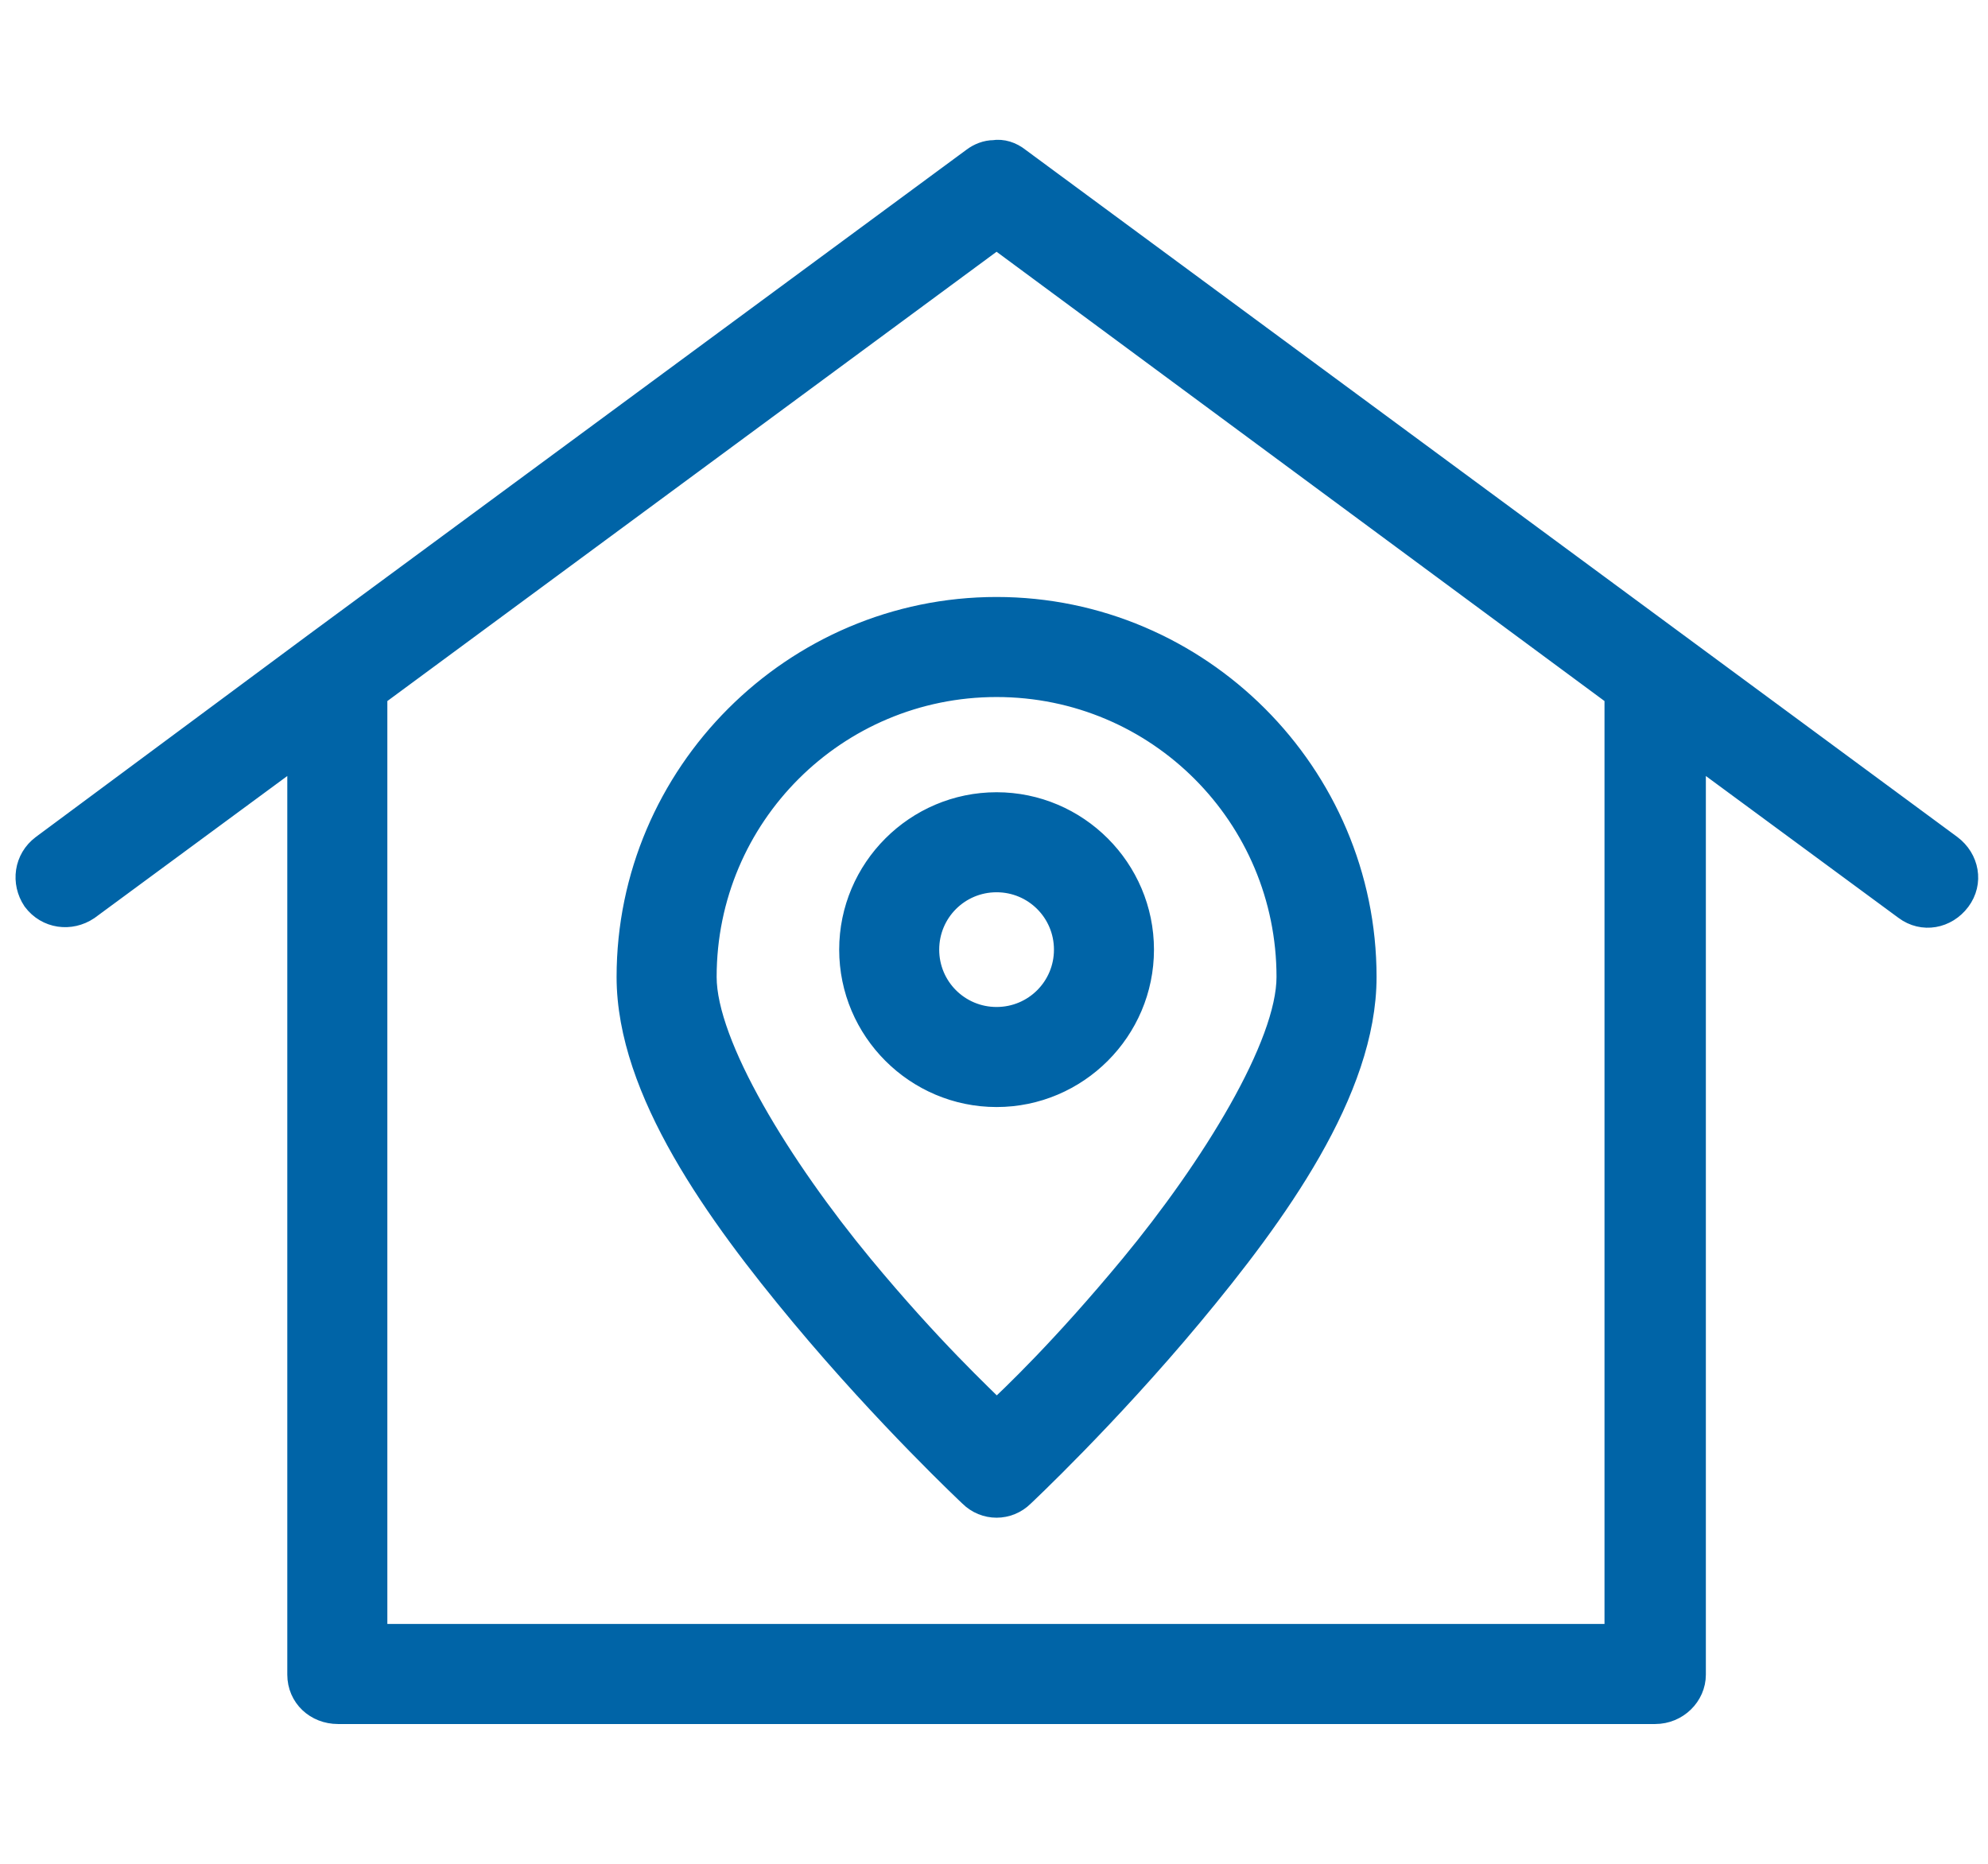 <svg xmlns="http://www.w3.org/2000/svg" width="64" height="60" viewBox="0 0 64 60" fill="none"><path d="M31.999 5.011C31.79 5.011 31.58 5.094 31.413 5.22L10.21 20.85L1.453 27.345C0.95 27.722 0.866 28.392 1.201 28.895C1.578 29.398 2.249 29.482 2.752 29.146L9.749 23.992V53.91C9.749 54.539 10.252 55 10.88 55H53.286C53.914 55 54.417 54.497 54.417 53.91V23.992L61.415 29.146C61.917 29.523 62.588 29.398 62.965 28.895C63.342 28.392 63.216 27.722 62.714 27.345L32.712 5.22C32.502 5.053 32.251 4.969 31.999 5.011ZM32.083 7.483L52.154 22.316V52.779H11.97V22.316L32.083 7.483ZM32.083 19.718C25.63 19.718 20.35 24.998 20.35 31.451C20.35 35.055 23.2 38.993 25.923 42.262C28.647 45.53 31.329 48.044 31.329 48.044C31.748 48.463 32.418 48.463 32.837 48.044C32.837 48.044 35.519 45.53 38.243 42.262C40.966 38.993 43.816 35.055 43.816 31.451C43.816 24.998 38.536 19.718 32.083 19.718ZM32.083 21.939C37.363 21.939 41.595 26.213 41.595 31.451C41.595 33.714 39.123 37.694 36.525 40.837C34.304 43.519 32.67 45.069 32.083 45.614C31.496 45.027 29.862 43.519 27.641 40.837C25.044 37.694 22.571 33.714 22.571 31.451C22.571 26.171 26.845 21.939 32.083 21.939ZM32.083 26.004C29.569 26.004 27.516 28.057 27.516 30.571C27.516 33.085 29.569 35.138 32.083 35.138C34.597 35.138 36.65 33.085 36.65 30.571C36.65 28.057 34.597 26.004 32.083 26.004ZM32.083 28.224C33.382 28.224 34.43 29.272 34.43 30.571C34.43 31.87 33.382 32.917 32.083 32.917C30.784 32.917 29.736 31.87 29.736 30.571C29.736 29.272 30.784 28.224 32.083 28.224Z" fill="#0064A7" stroke="#0064A7"></path></svg>